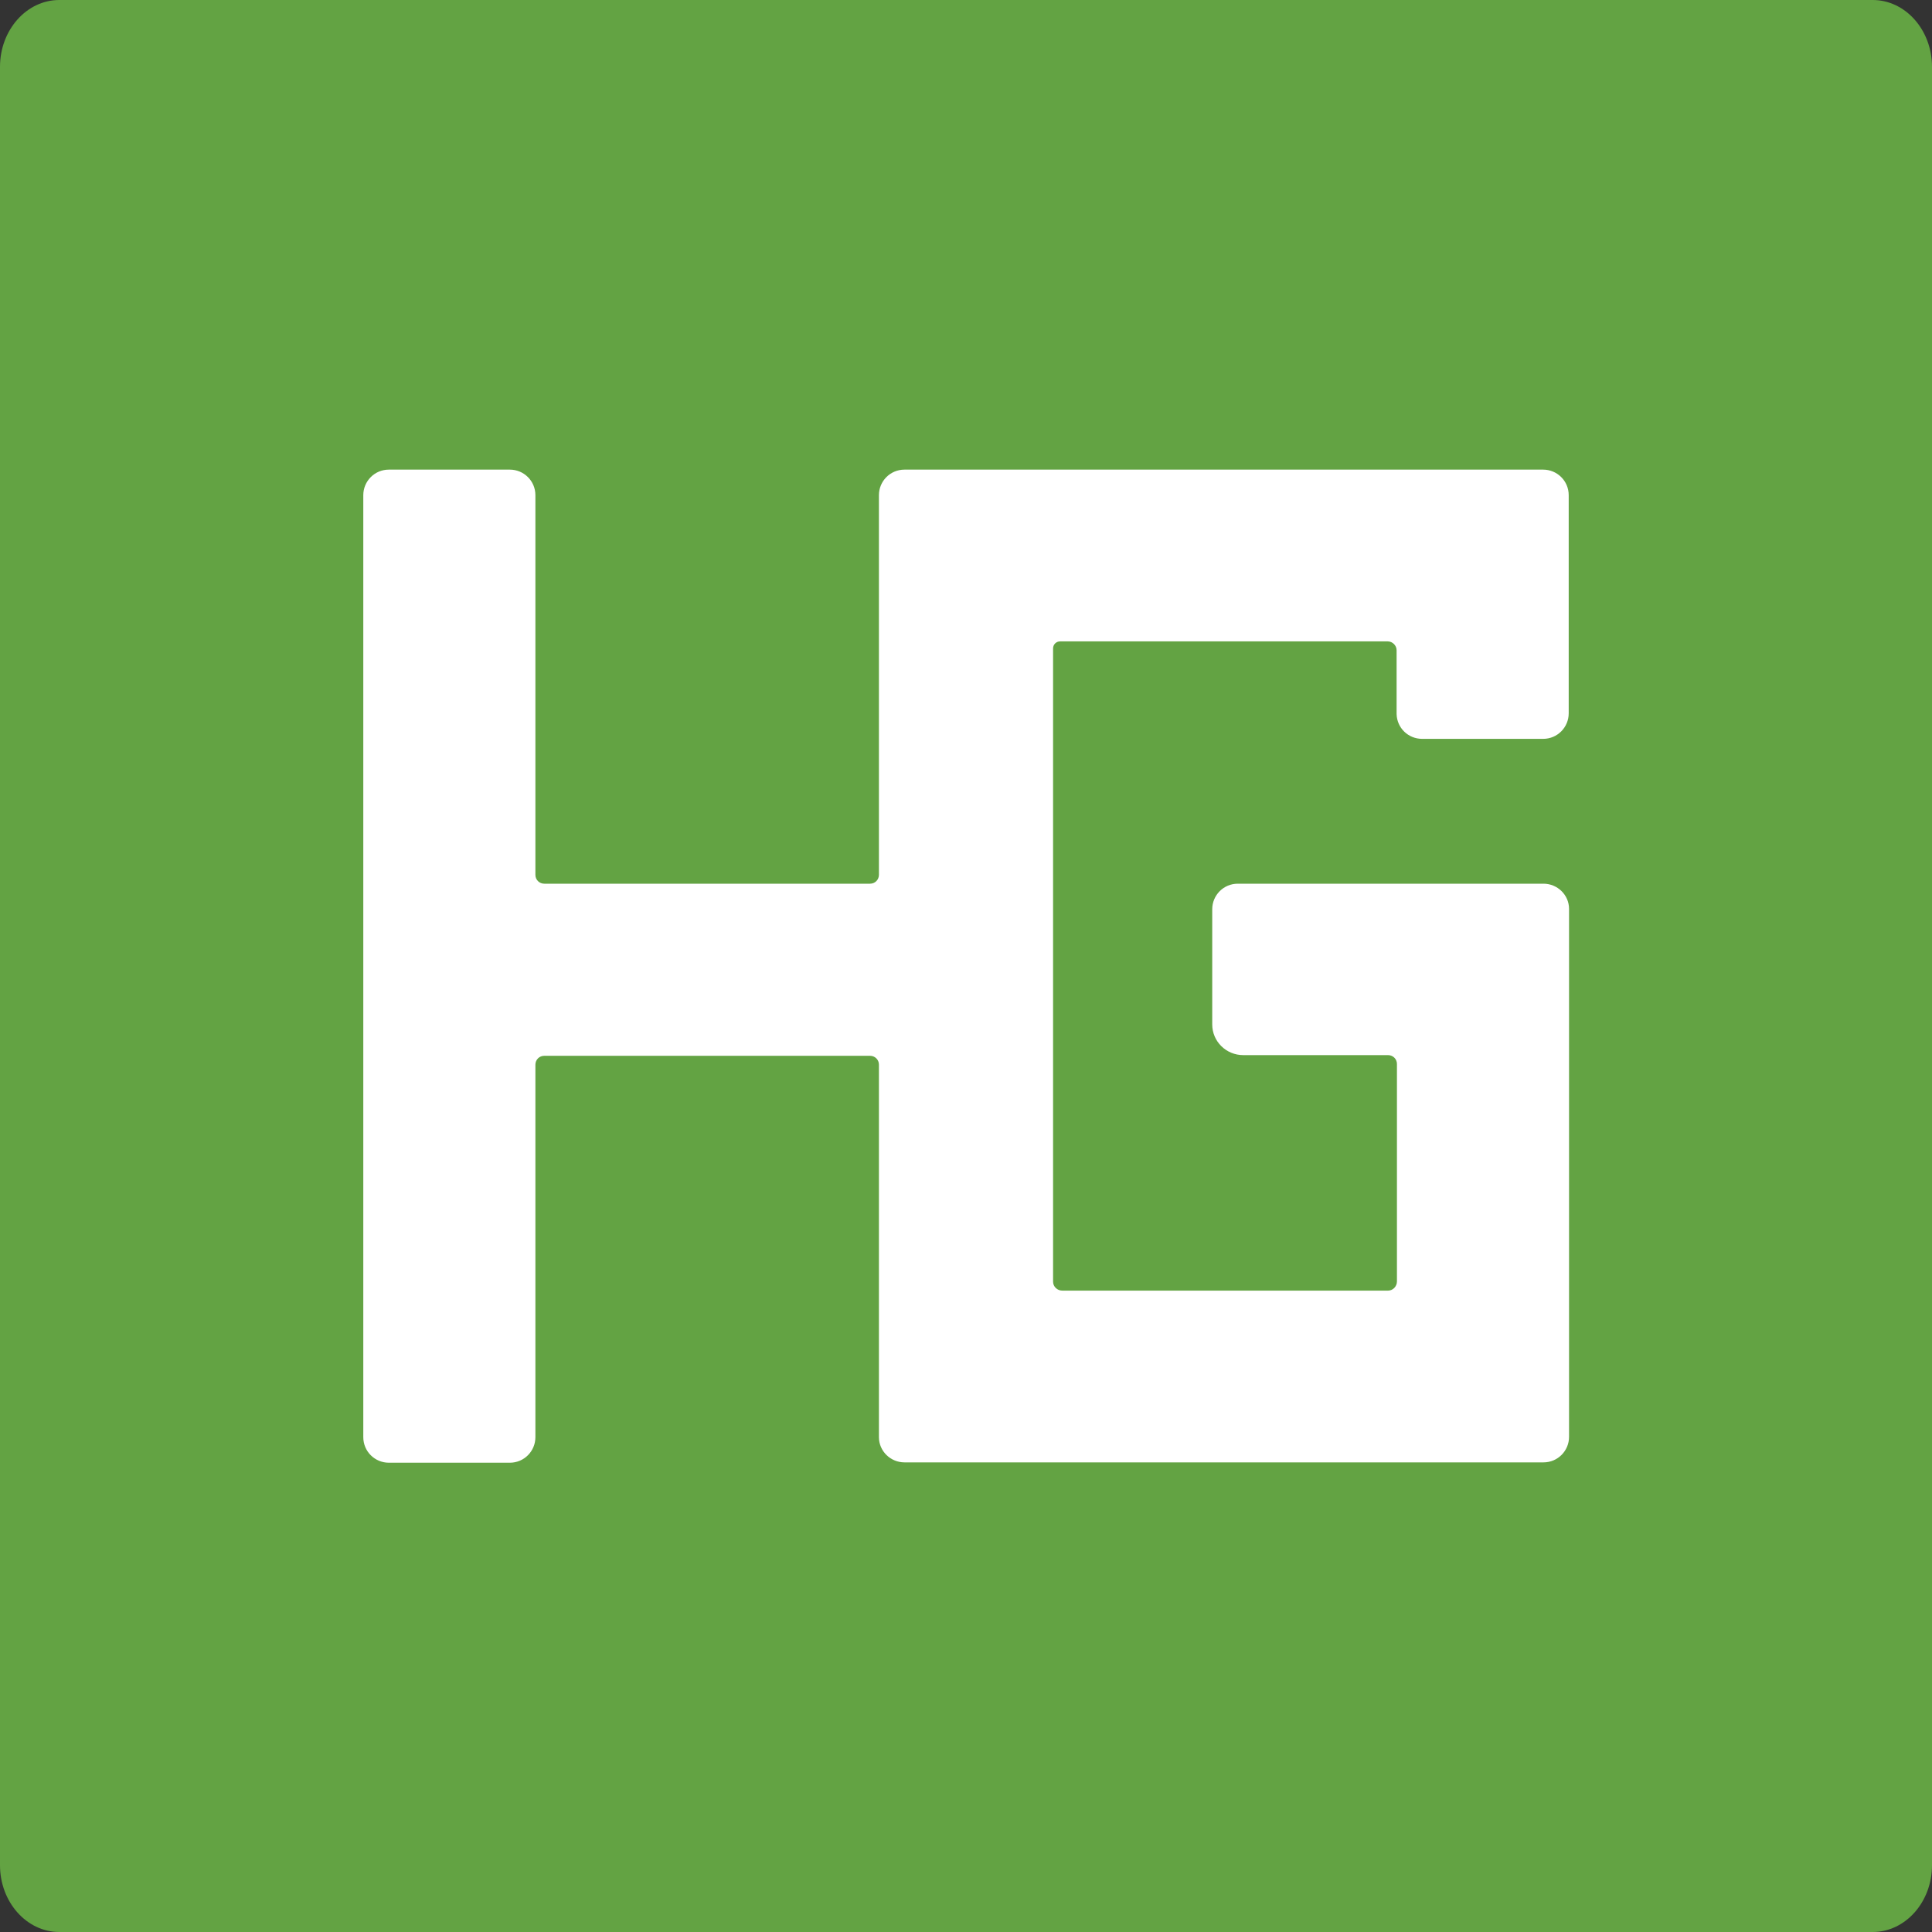<?xml version="1.0" encoding="UTF-8"?><svg id="Layer_2" xmlns="http://www.w3.org/2000/svg" viewBox="0 0 56.69 56.69"><rect x="0" y="0" width="56.69" height="56.69" fill="#333333" stroke="none"/><defs><style>.cls-1{fill:#fff;}.cls-2{fill:#63a343;}</style></defs><g id="Layer_1-2"><g><path class="cls-2" d="M54.95,0H1.74C.78,0,0,.88,0,1.96V54.73c0,1.08,.78,1.96,1.74,1.96H54.95c.96,0,1.74-.88,1.74-1.96V1.96c0-1.08-.78-1.96-1.74-1.96"/><path class="cls-1" d="M46.03,20.93c0,.41-.33,.75-.75,.75h-3.55c-.41,0-.74-.32-.75-.73v-1.87c0-.14-.12-.26-.26-.26h-9.61c-.06,0-.11,.02-.15,.06-.04,.04-.06,.09-.06,.15v18.58c0,.14,.12,.26,.27,.26h9.56c.14,0,.26-.12,.26-.27v-6.38c0-.15-.12-.26-.26-.26h-4.25c-.5,0-.91-.4-.91-.9h0v-3.38c0-.41,.33-.75,.75-.75h8.97c.41,0,.75,.33,.75,.74v15.49c0,.41-.33,.75-.75,.75H26.54c-.41,0-.75-.33-.75-.74v-10.93c0-.15-.12-.26-.26-.26H15.97c-.15,0-.26,.12-.26,.26v10.93c0,.41-.33,.75-.75,.75h-3.55c-.41,0-.75-.33-.75-.75V14.53c0-.41,.33-.75,.75-.75h3.55c.41,0,.75,.33,.75,.75v11.14c0,.15,.12,.26,.26,.26h9.56c.15,0,.26-.12,.26-.26V14.53c0-.41,.33-.75,.75-.75h18.74c.41,0,.75,.33,.75,.75v6.4Z"/></g></g></svg>